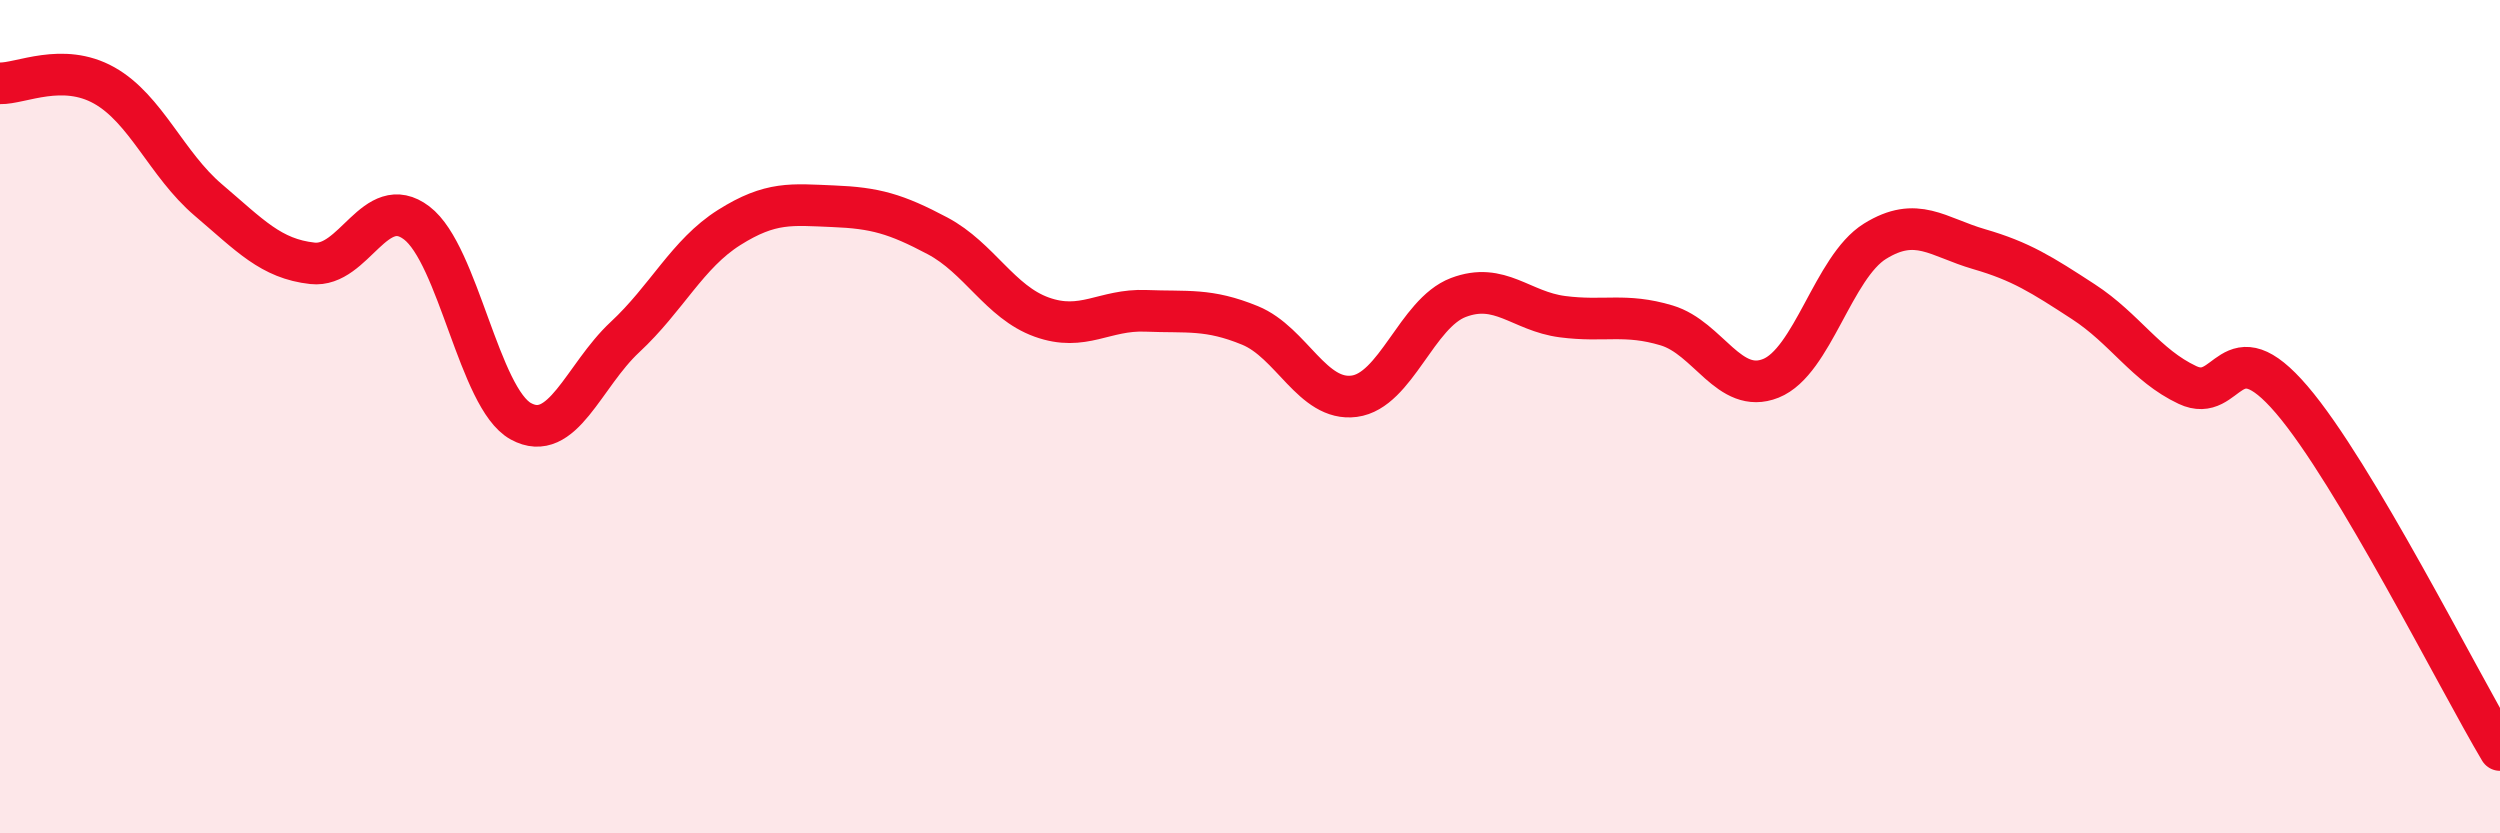 
    <svg width="60" height="20" viewBox="0 0 60 20" xmlns="http://www.w3.org/2000/svg">
      <path
        d="M 0,2 C 0.5,2.01 1.5,1.49 2.5,2.05 C 3.5,2.61 4,3.95 5,4.8 C 6,5.65 6.5,6.21 7.5,6.32 C 8.5,6.43 9,4.59 10,5.35 C 11,6.11 11.5,9.56 12.5,10.11 C 13.5,10.66 14,9.02 15,8.09 C 16,7.16 16.5,6.09 17.5,5.46 C 18.5,4.83 19,4.91 20,4.95 C 21,4.99 21.5,5.13 22.5,5.66 C 23.5,6.19 24,7.25 25,7.61 C 26,7.97 26.5,7.42 27.5,7.46 C 28.5,7.5 29,7.4 30,7.81 C 31,8.22 31.5,9.64 32.5,9.51 C 33.5,9.38 34,7.52 35,7.14 C 36,6.76 36.5,7.47 37.5,7.6 C 38.5,7.73 39,7.51 40,7.81 C 41,8.11 41.5,9.48 42.5,9.08 C 43.5,8.68 44,6.41 45,5.79 C 46,5.17 46.5,5.69 47.5,5.98 C 48.5,6.27 49,6.59 50,7.24 C 51,7.89 51.5,8.77 52.5,9.24 C 53.5,9.71 53.5,7.84 55,9.59 C 56.5,11.34 59,16.32 60,18L60 20L0 20Z"
        fill="#EB0A25"
        opacity="0.1"
        stroke-linecap="round"
        stroke-linejoin="round"
      />
      <path
        d="M 0,2 C 0.5,2.01 1.5,1.49 2.5,2.05 C 3.5,2.61 4,3.95 5,4.8 C 6,5.65 6.5,6.21 7.5,6.32 C 8.5,6.43 9,4.59 10,5.35 C 11,6.11 11.5,9.56 12.5,10.11 C 13.5,10.66 14,9.02 15,8.09 C 16,7.16 16.5,6.09 17.5,5.46 C 18.5,4.83 19,4.91 20,4.95 C 21,4.99 21.5,5.13 22.5,5.66 C 23.5,6.19 24,7.25 25,7.61 C 26,7.97 26.5,7.42 27.5,7.46 C 28.5,7.5 29,7.4 30,7.81 C 31,8.22 31.5,9.64 32.5,9.51 C 33.5,9.38 34,7.52 35,7.14 C 36,6.76 36.5,7.47 37.5,7.6 C 38.5,7.73 39,7.51 40,7.81 C 41,8.11 41.5,9.48 42.5,9.08 C 43.5,8.68 44,6.41 45,5.79 C 46,5.17 46.5,5.69 47.5,5.98 C 48.5,6.27 49,6.59 50,7.24 C 51,7.89 51.5,8.77 52.5,9.24 C 53.5,9.71 53.5,7.84 55,9.59 C 56.5,11.34 59,16.32 60,18"
        stroke="#EB0A25"
        stroke-width="1"
        fill="none"
        stroke-linecap="round"
        stroke-linejoin="round"
      />
    </svg>
  